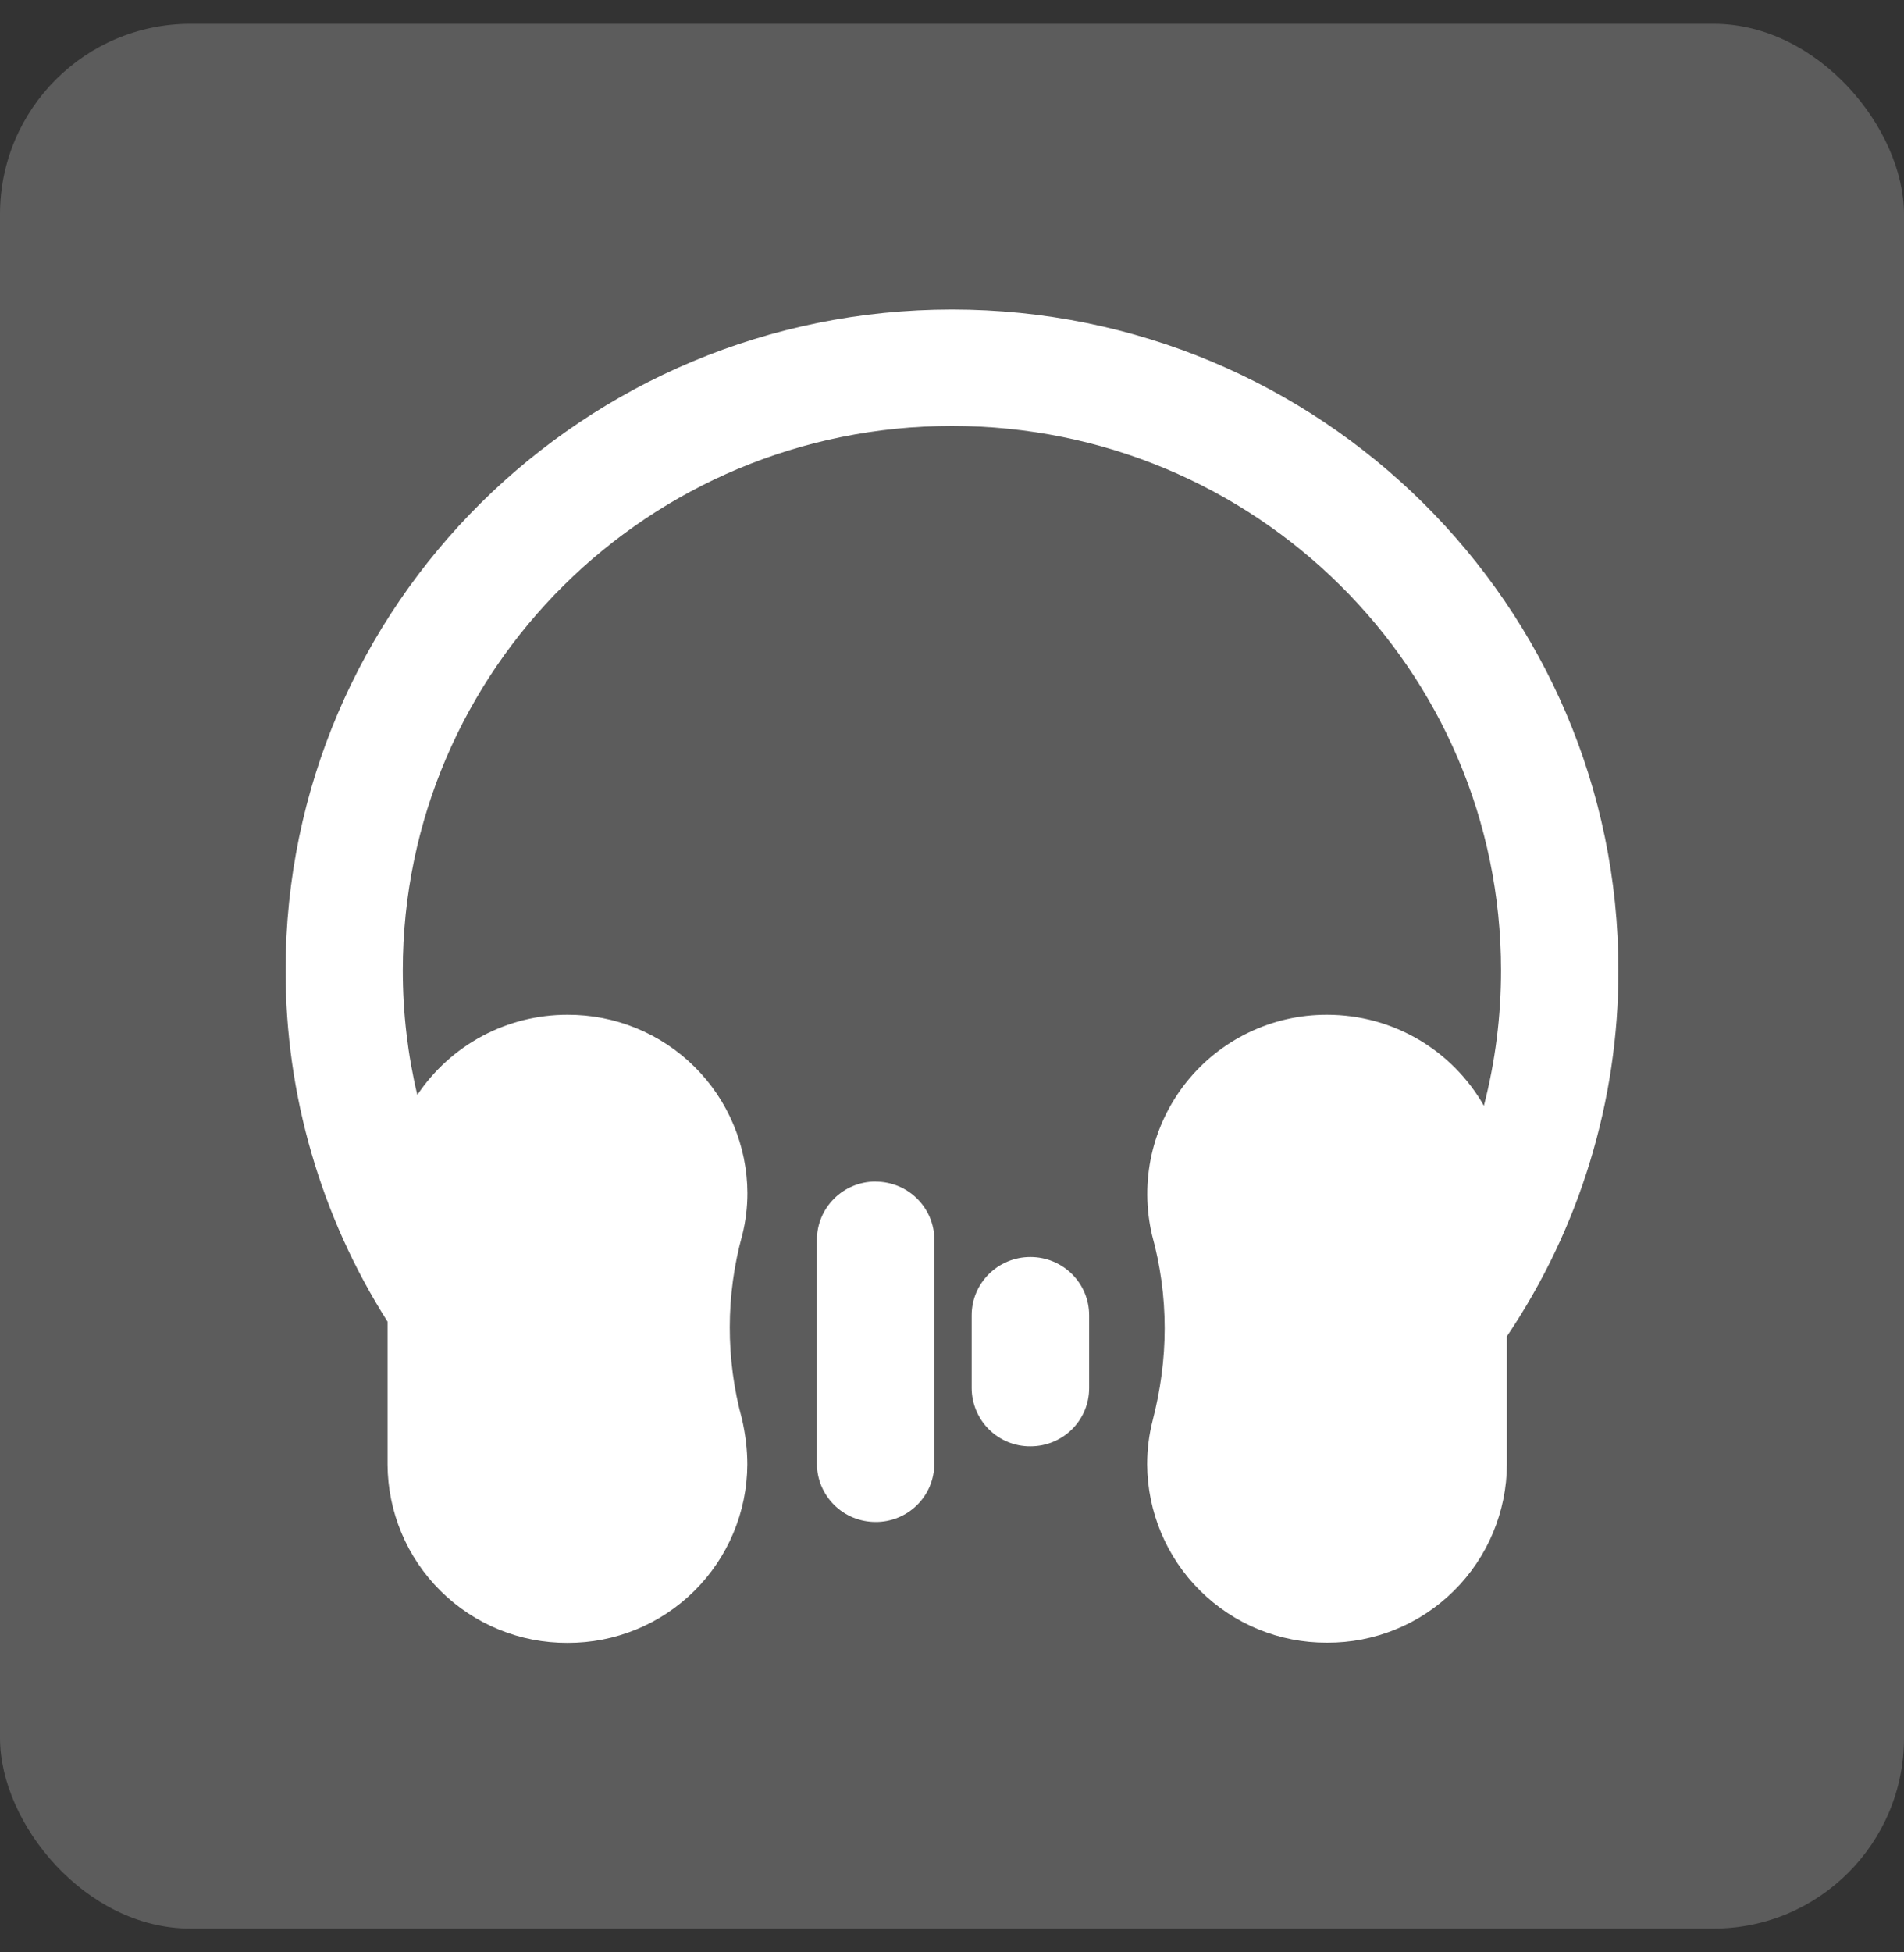 <svg width="40" height="41" viewBox="0 0 40 41" fill="none" xmlns="http://www.w3.org/2000/svg">
<rect x="0" y="0" width="40" height="41" fill="#333333" stroke="none"/>
<rect y="0.5" width="40" height="40" rx="4" fill="white" fill-opacity="0.2"/>
<g clip-path="url(#clip0_16414_3769)">
<path d="M20 6.5C27.731 6.5 34 12.713 34 20.377C34.003 23.115 33.188 25.791 31.658 28.062V30.751C31.656 31.245 31.556 31.734 31.365 32.19C31.174 32.645 30.895 33.059 30.544 33.407C30.193 33.755 29.777 34.03 29.32 34.217C28.862 34.404 28.372 34.499 27.878 34.496C26.881 34.501 25.922 34.108 25.214 33.406C24.505 32.704 24.105 31.749 24.1 30.751C24.1 30.433 24.14 30.12 24.218 29.82C24.378 29.197 24.468 28.555 24.468 27.894C24.468 27.216 24.375 26.564 24.203 25.939C24.073 25.385 24.069 24.809 24.192 24.254C24.316 23.699 24.564 23.179 24.918 22.733C25.272 22.288 25.722 21.928 26.235 21.682C26.748 21.435 27.309 21.308 27.878 21.31C29.294 21.31 30.526 22.08 31.174 23.221C31.414 22.292 31.535 21.336 31.534 20.376C31.534 14.062 26.372 8.945 20 8.945C13.63 8.945 8.466 14.062 8.462 20.376C8.462 21.277 8.567 22.154 8.767 22.994C9.113 22.475 9.583 22.05 10.133 21.756C10.684 21.462 11.298 21.309 11.922 21.31C12.416 21.308 12.906 21.403 13.363 21.59C13.821 21.777 14.237 22.052 14.588 22.4C14.939 22.747 15.218 23.161 15.409 23.617C15.6 24.072 15.7 24.561 15.702 25.055C15.702 25.356 15.665 25.652 15.595 25.932C15.245 27.2 15.243 28.539 15.59 29.808C15.66 30.12 15.7 30.433 15.7 30.755C15.696 31.752 15.295 32.707 14.586 33.41C13.878 34.112 12.92 34.504 11.922 34.5C11.428 34.502 10.938 34.407 10.481 34.22C10.024 34.033 9.607 33.758 9.256 33.41C8.905 33.062 8.626 32.649 8.435 32.193C8.244 31.738 8.144 31.249 8.142 30.755V27.755C6.74 25.549 5.997 22.989 6 20.376C6 12.713 12.268 6.5 20 6.5ZM18.395 24.814C19.076 24.814 19.629 25.36 19.629 26.037V30.739C19.628 30.9 19.596 31.06 19.534 31.209C19.472 31.358 19.381 31.493 19.266 31.606C19.151 31.72 19.015 31.809 18.866 31.87C18.716 31.931 18.557 31.962 18.395 31.961C18.234 31.961 18.074 31.93 17.924 31.869C17.775 31.808 17.639 31.718 17.524 31.604C17.41 31.49 17.319 31.355 17.256 31.206C17.194 31.057 17.162 30.897 17.162 30.736V26.037C17.162 25.363 17.711 24.812 18.395 24.812V24.814ZM21.647 26.397C22.328 26.397 22.881 26.943 22.881 27.622V29.15C22.881 29.827 22.331 30.373 21.647 30.373C21.485 30.374 21.325 30.343 21.176 30.282C21.026 30.221 20.89 30.13 20.776 30.017C20.661 29.903 20.57 29.768 20.508 29.619C20.446 29.47 20.413 29.31 20.413 29.148V27.621C20.413 26.947 20.964 26.397 21.647 26.397Z" fill="white"/>
</g>
<defs>
<clipPath id="clip0_16414_3769">
<rect width="28" height="28" fill="white" transform="translate(6 6.5)"/>
</clipPath>
</defs>
</svg>
